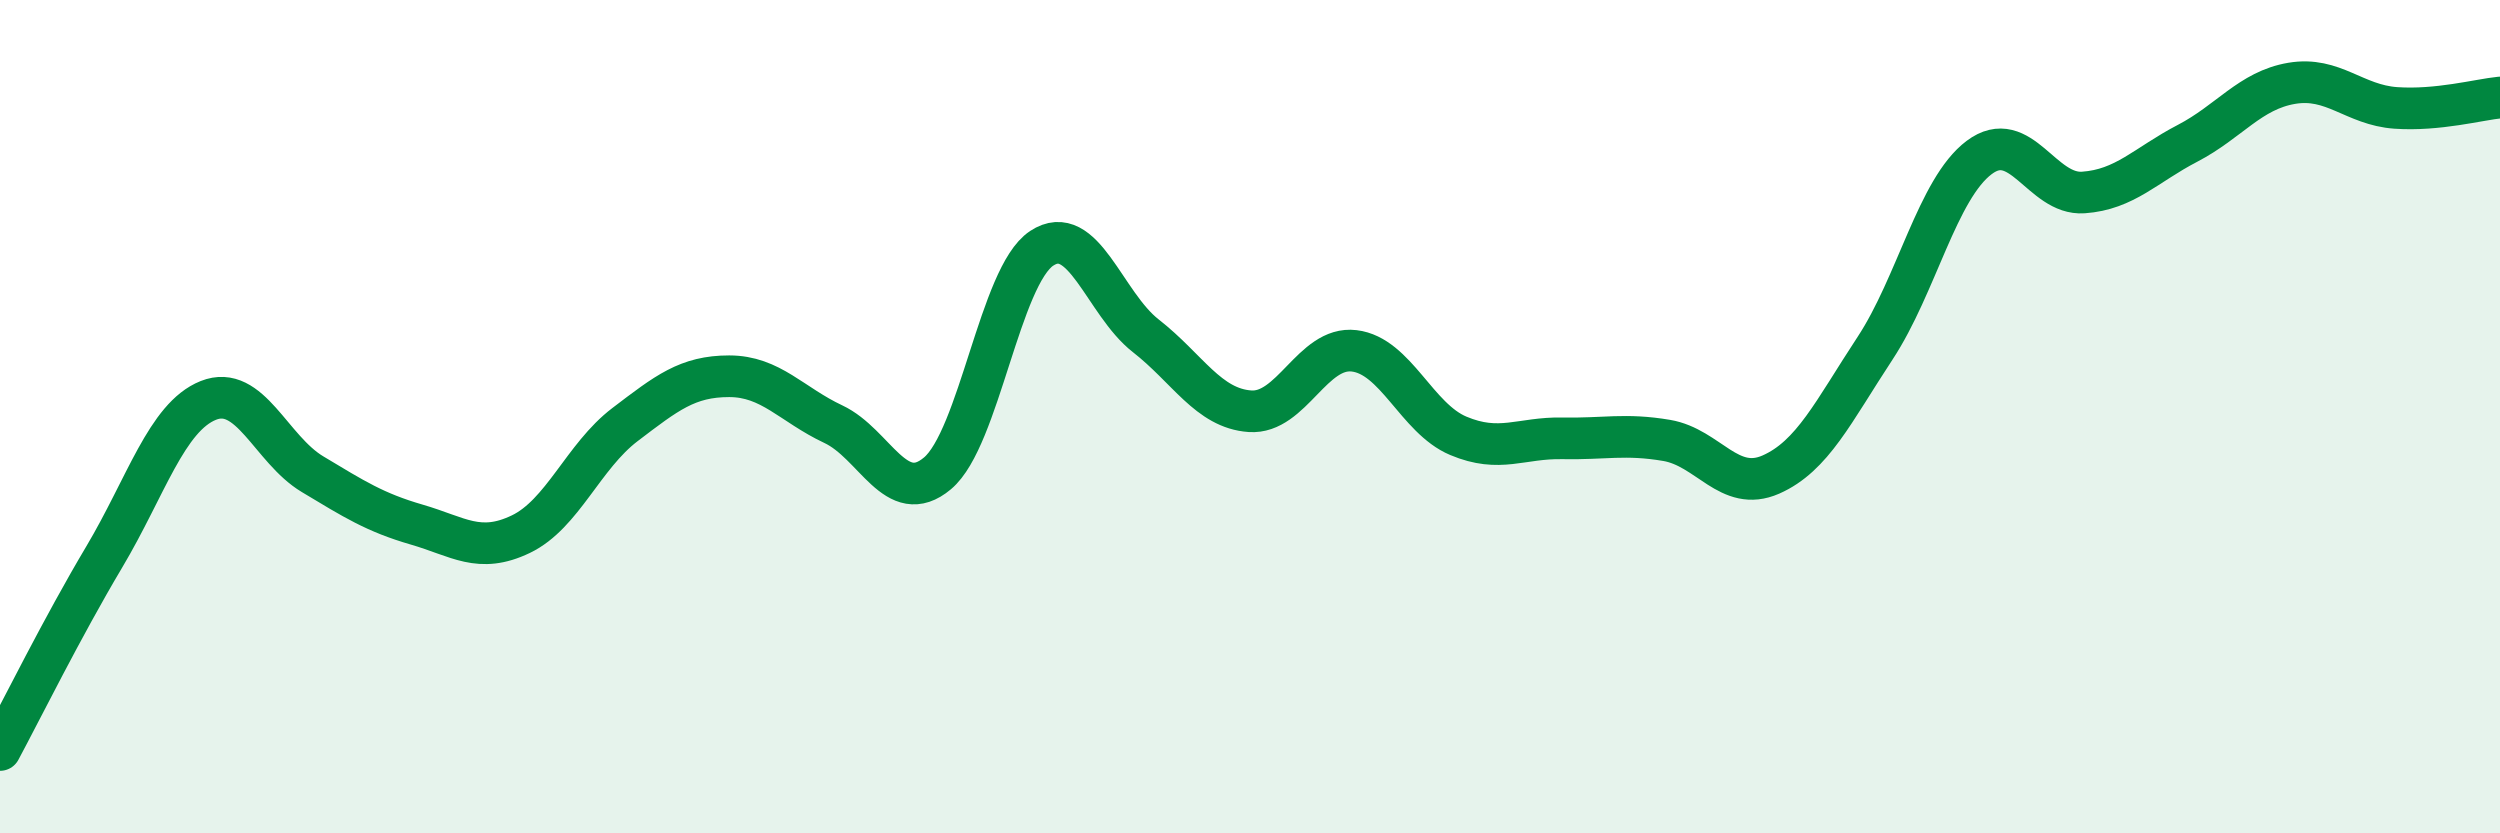 
    <svg width="60" height="20" viewBox="0 0 60 20" xmlns="http://www.w3.org/2000/svg">
      <path
        d="M 0,18 C 0.5,17.07 1.5,15.05 2.5,13.37 C 3.5,11.69 4,10.01 5,9.61 C 6,9.21 6.5,10.78 7.5,11.38 C 8.5,11.98 9,12.3 10,12.59 C 11,12.88 11.5,13.3 12.5,12.82 C 13.5,12.34 14,10.95 15,10.19 C 16,9.43 16.5,9.03 17.5,9.03 C 18.5,9.03 19,9.71 20,10.18 C 21,10.65 21.5,12.2 22.5,11.36 C 23.5,10.52 24,6.62 25,5.96 C 26,5.3 26.5,7.28 27.5,8.06 C 28.5,8.84 29,9.8 30,9.87 C 31,9.94 31.5,8.3 32.5,8.42 C 33.5,8.54 34,10.04 35,10.46 C 36,10.88 36.5,10.5 37.5,10.52 C 38.5,10.54 39,10.4 40,10.57 C 41,10.74 41.5,11.83 42.5,11.39 C 43.5,10.95 44,9.88 45,8.36 C 46,6.84 46.5,4.53 47.5,3.78 C 48.5,3.03 49,4.69 50,4.62 C 51,4.55 51.5,3.96 52.5,3.44 C 53.5,2.92 54,2.17 55,2 C 56,1.83 56.5,2.52 57.5,2.59 C 58.5,2.66 59.5,2.39 60,2.34L60 20L0 20Z"
        fill="#008740"
        opacity="0.1"
        stroke-linecap="round"
        stroke-linejoin="round"
      />
      <path
        d="M 0,18 C 0.5,17.07 1.5,15.05 2.5,13.37 C 3.5,11.69 4,10.01 5,9.61 C 6,9.21 6.5,10.78 7.5,11.38 C 8.5,11.98 9,12.3 10,12.59 C 11,12.88 11.5,13.3 12.5,12.82 C 13.5,12.34 14,10.95 15,10.19 C 16,9.43 16.5,9.03 17.5,9.03 C 18.5,9.03 19,9.71 20,10.18 C 21,10.65 21.5,12.2 22.5,11.36 C 23.5,10.52 24,6.62 25,5.96 C 26,5.3 26.5,7.28 27.5,8.06 C 28.5,8.84 29,9.8 30,9.87 C 31,9.94 31.5,8.3 32.5,8.42 C 33.5,8.54 34,10.04 35,10.46 C 36,10.88 36.5,10.5 37.5,10.52 C 38.5,10.54 39,10.4 40,10.57 C 41,10.74 41.5,11.83 42.5,11.39 C 43.5,10.95 44,9.88 45,8.36 C 46,6.84 46.5,4.53 47.5,3.78 C 48.5,3.03 49,4.69 50,4.62 C 51,4.55 51.5,3.96 52.5,3.44 C 53.5,2.92 54,2.17 55,2 C 56,1.83 56.5,2.52 57.5,2.59 C 58.5,2.66 59.5,2.39 60,2.34"
        stroke="#008740"
        stroke-width="1"
        fill="none"
        stroke-linecap="round"
        stroke-linejoin="round"
      />
    </svg>
  